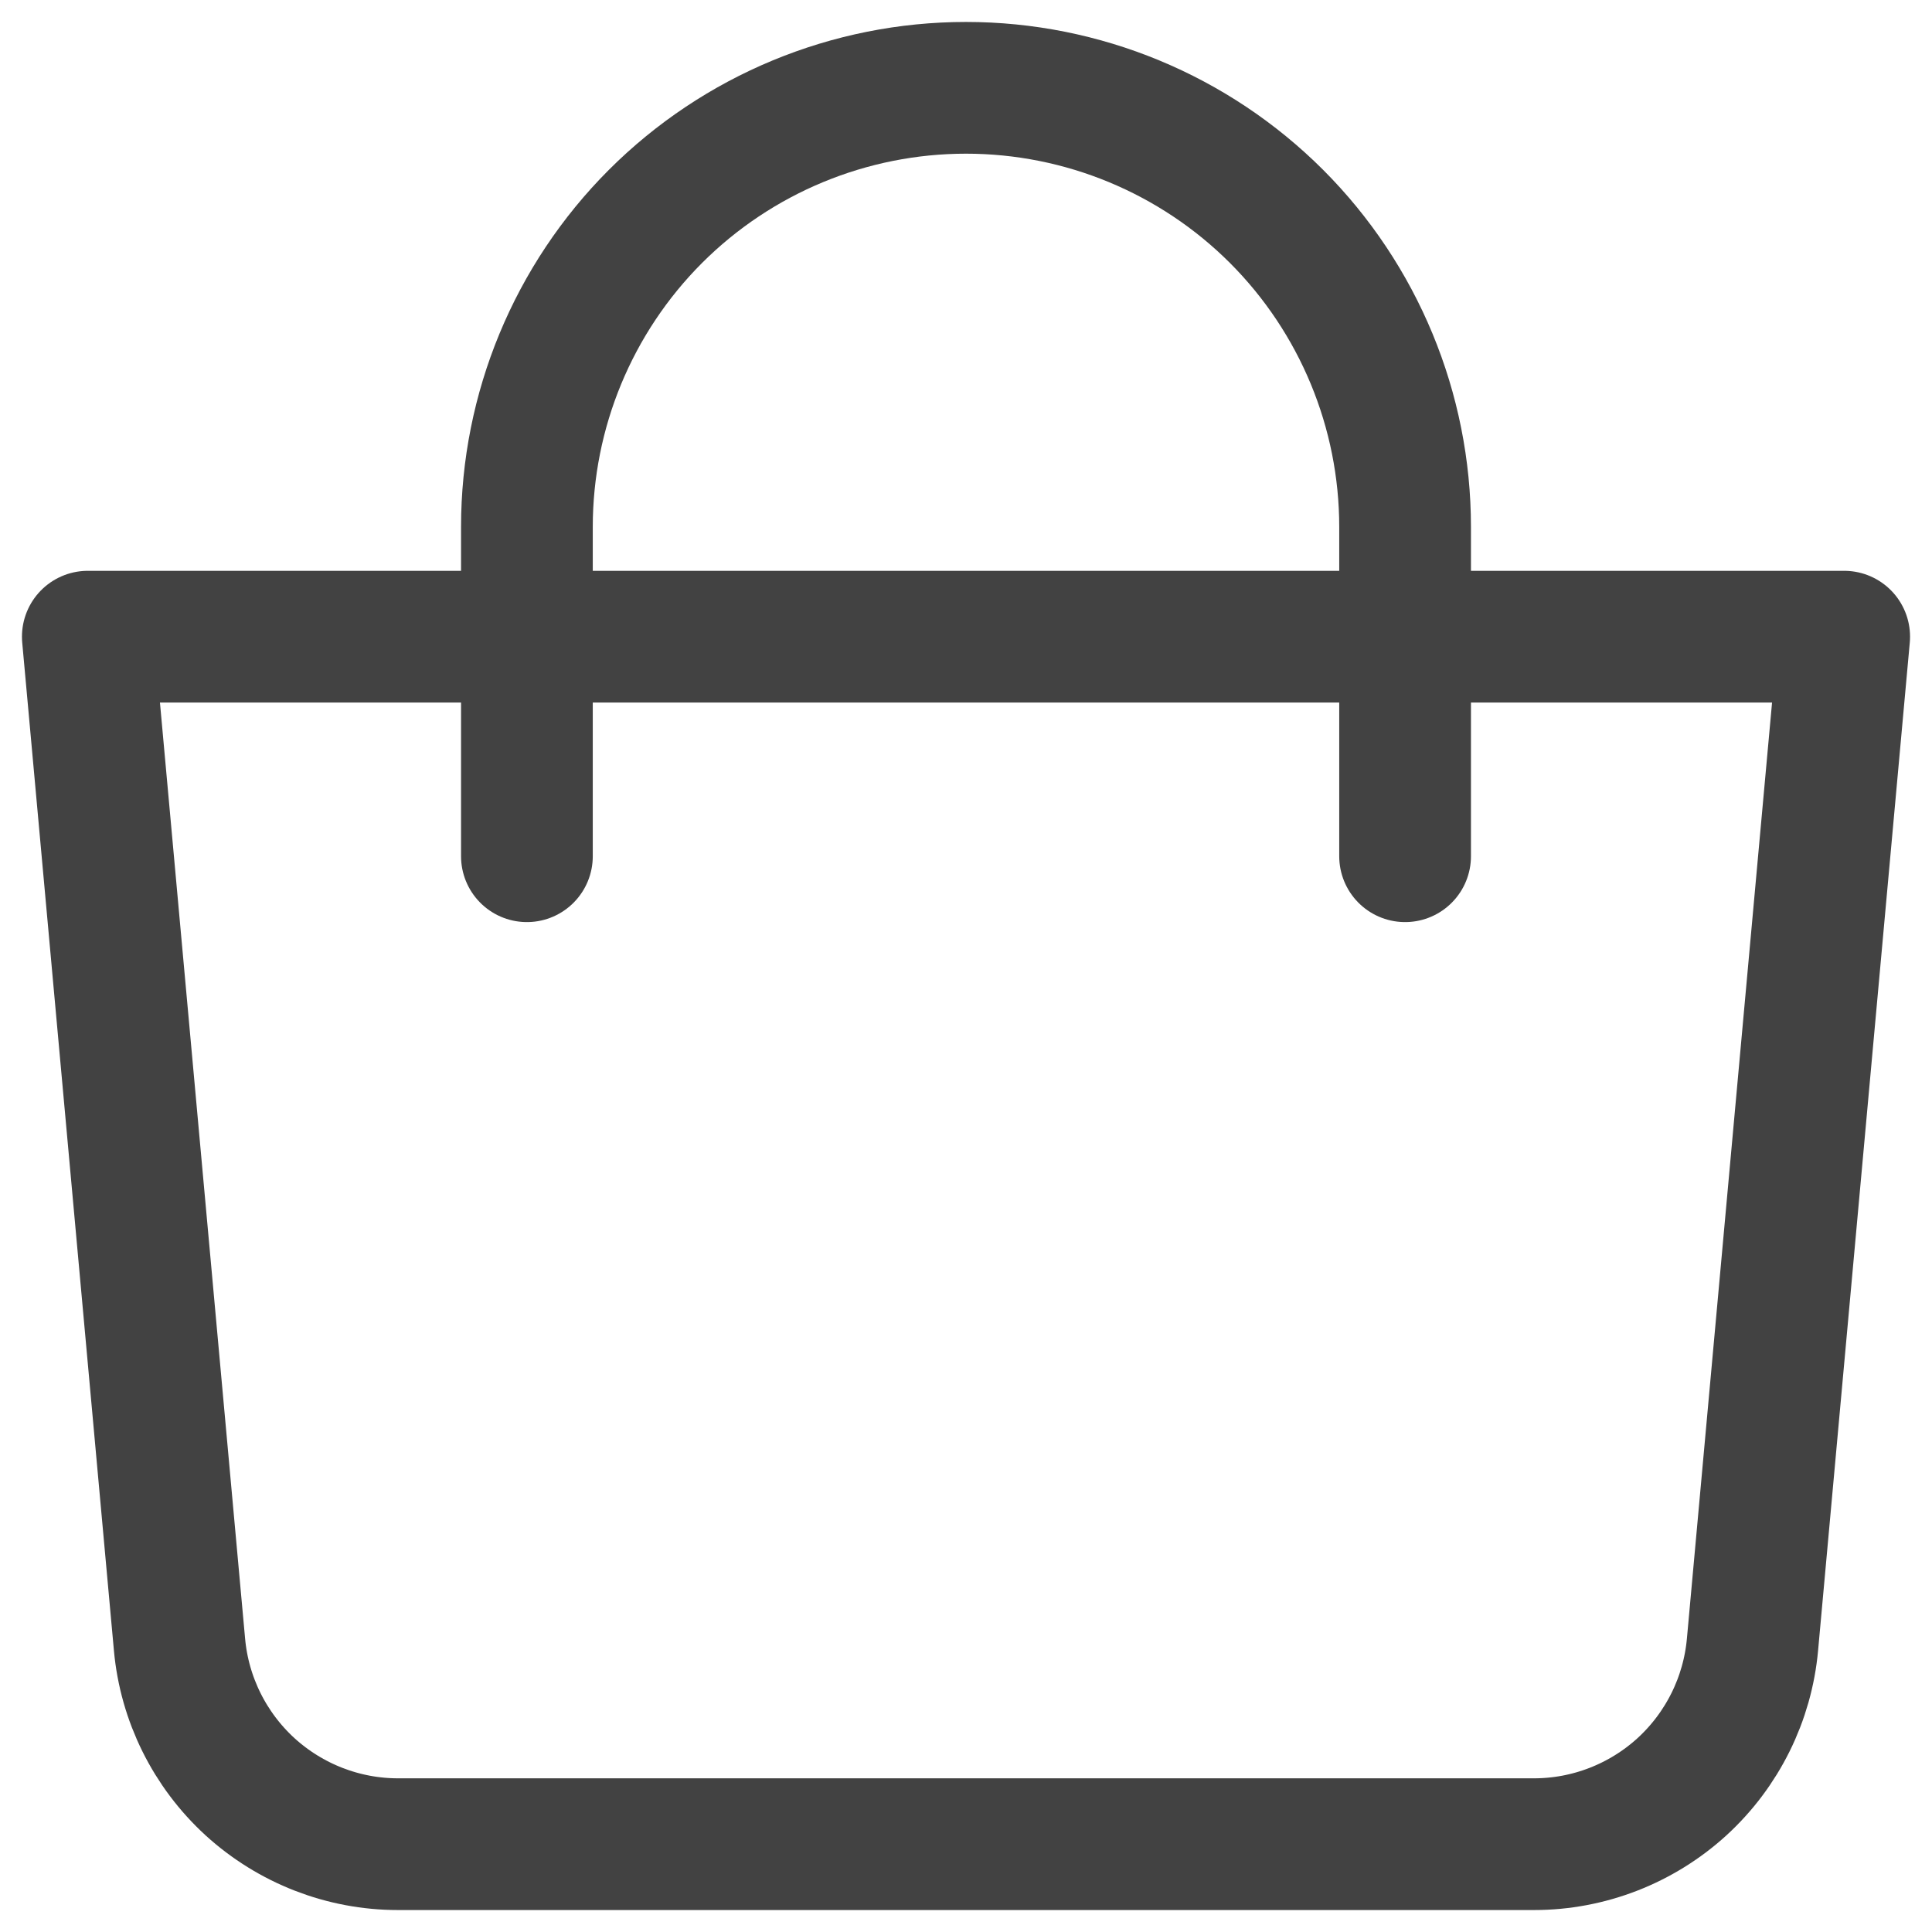 <svg width="22" height="22" viewBox="0 0 22 22" fill="none" xmlns="http://www.w3.org/2000/svg">
<path d="M1 7.25H21L19.956 18.726C19.9 19.347 19.613 19.925 19.153 20.346C18.692 20.766 18.091 21 17.468 21H4.532C3.909 21 3.308 20.766 2.847 20.346C2.387 19.925 2.1 19.347 2.044 18.726L1 7.25Z" stroke="#424242" stroke-width="1.5" stroke-linejoin="round"/>
<path d="M6 9.75V6C6 4.674 6.527 3.402 7.464 2.464C8.402 1.527 9.674 1 11 1C12.326 1 13.598 1.527 14.536 2.464C15.473 3.402 16 4.674 16 6V9.75" stroke="#424242" stroke-width="1.5" stroke-linecap="round"/>
</svg>
